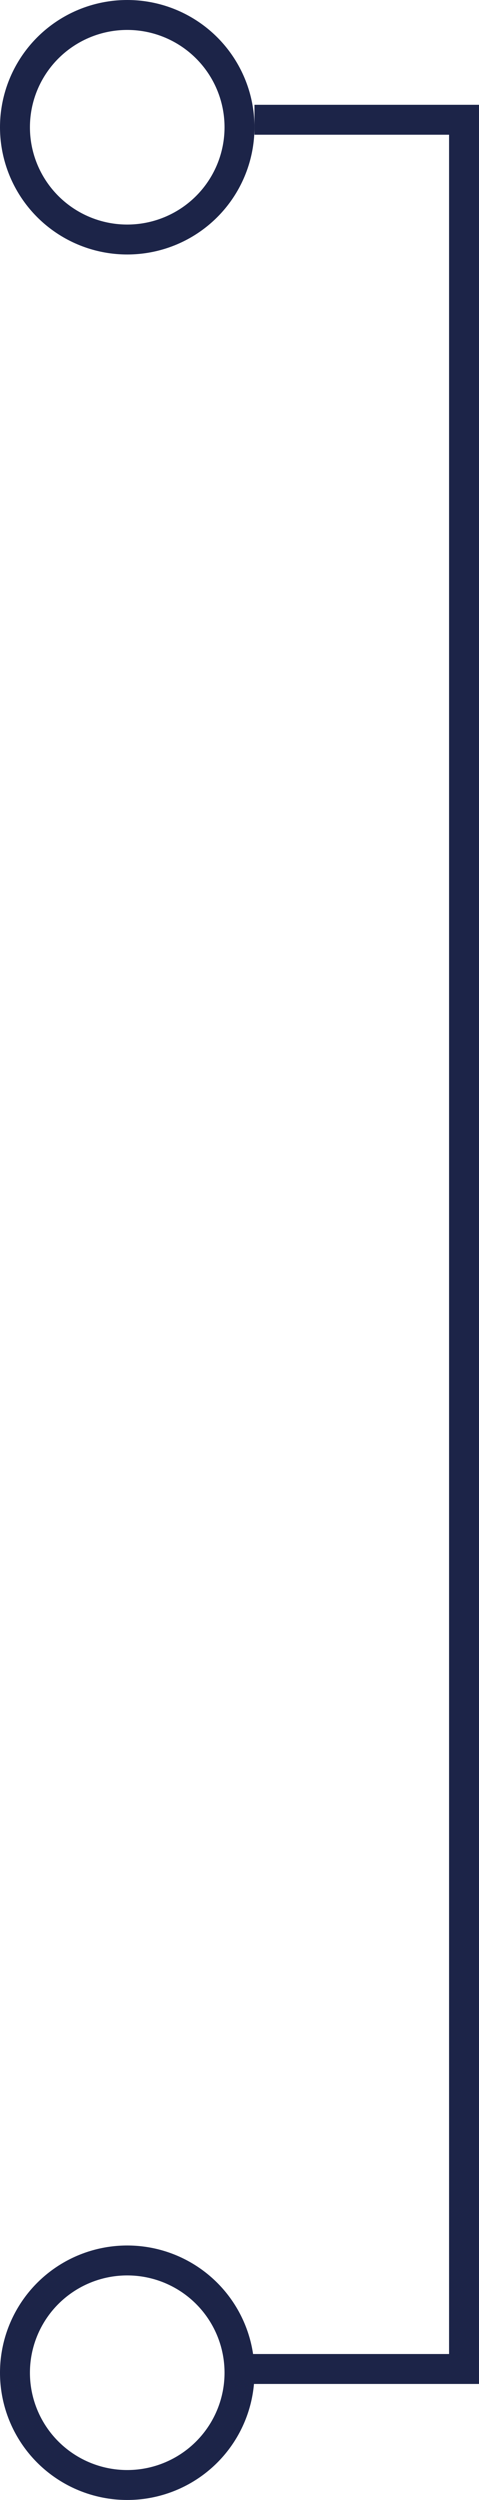 <?xml version="1.0" encoding="UTF-8"?> <svg xmlns="http://www.w3.org/2000/svg" width="32" height="167" viewBox="0 0 32 167" fill="none"> <circle cx="8.5" cy="8.5" r="7.5" transform="rotate(90 8.5 8.5)" stroke="#1C2448" stroke-width="2"></circle> <circle cx="8.5" cy="158.5" r="7.5" transform="rotate(90 8.5 158.5)" stroke="#1C2448" stroke-width="2"></circle> <path d="M16.5 158.25L31 158.25L31 108L31 8L17 8" stroke="#1C2448" stroke-width="2"></path> </svg> 